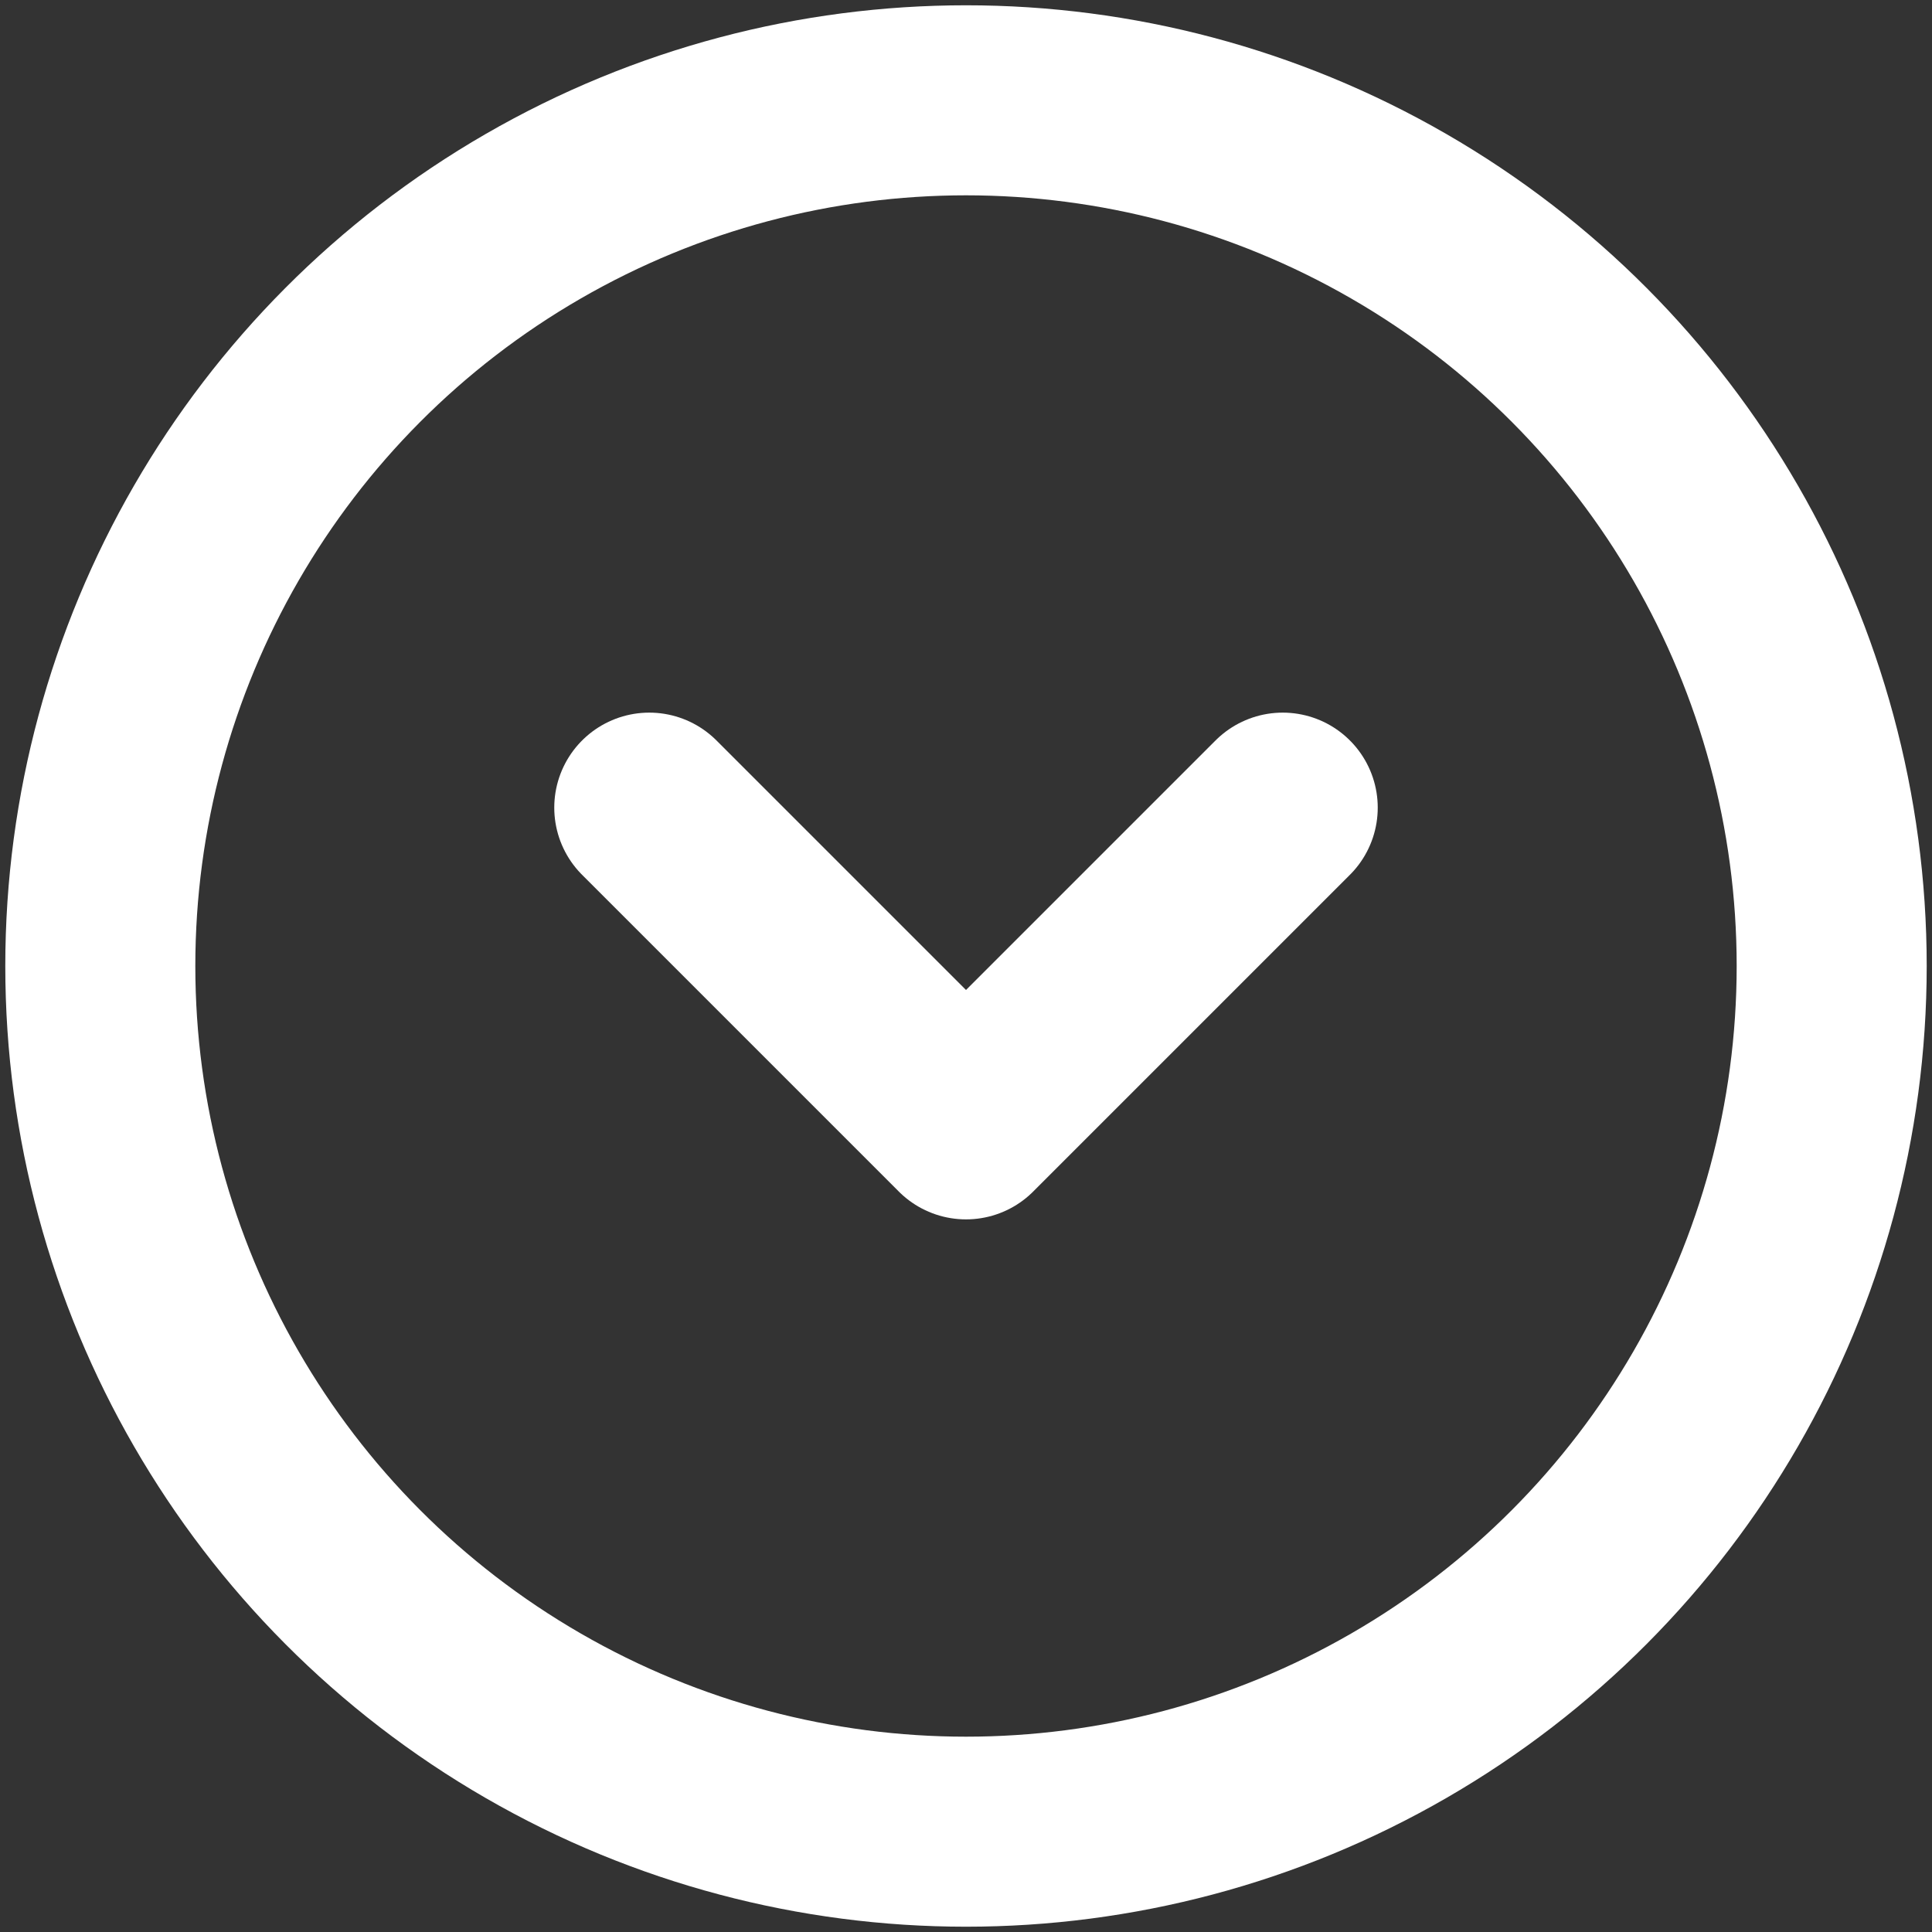 <?xml version="1.0" standalone="no"?><!-- Generator: Gravit.io --><svg xmlns="http://www.w3.org/2000/svg" xmlns:xlink="http://www.w3.org/1999/xlink" style="isolation:isolate" viewBox="0 0 61 61" width="61" height="61"><rect x="0" y="0" width="61" height="61" fill="#333333" stroke="none"/><defs><clipPath id="_clipPath_nup9GvLMa7cI1swba08bk1hdeSSD81PR"><rect width="61" height="61"/></clipPath></defs><g clip-path="url(#_clipPath_nup9GvLMa7cI1swba08bk1hdeSSD81PR)"><g><g><path d=" M 40.5 25.5 L 30.5 35.5 L 20.5 25.5" fill="none" vector-effect="non-scaling-stroke" stroke-width="6" stroke="rgb(255,255,255)" stroke-linejoin="round" stroke-linecap="round" stroke-miterlimit="10"/><circle vector-effect="non-scaling-stroke" cx="30.5" cy="30.5" r="27.333" fill="none" stroke-width="6" stroke="rgb(255,255,255)" stroke-linejoin="round" stroke-linecap="round" stroke-miterlimit="10"/></g></g></g></svg>